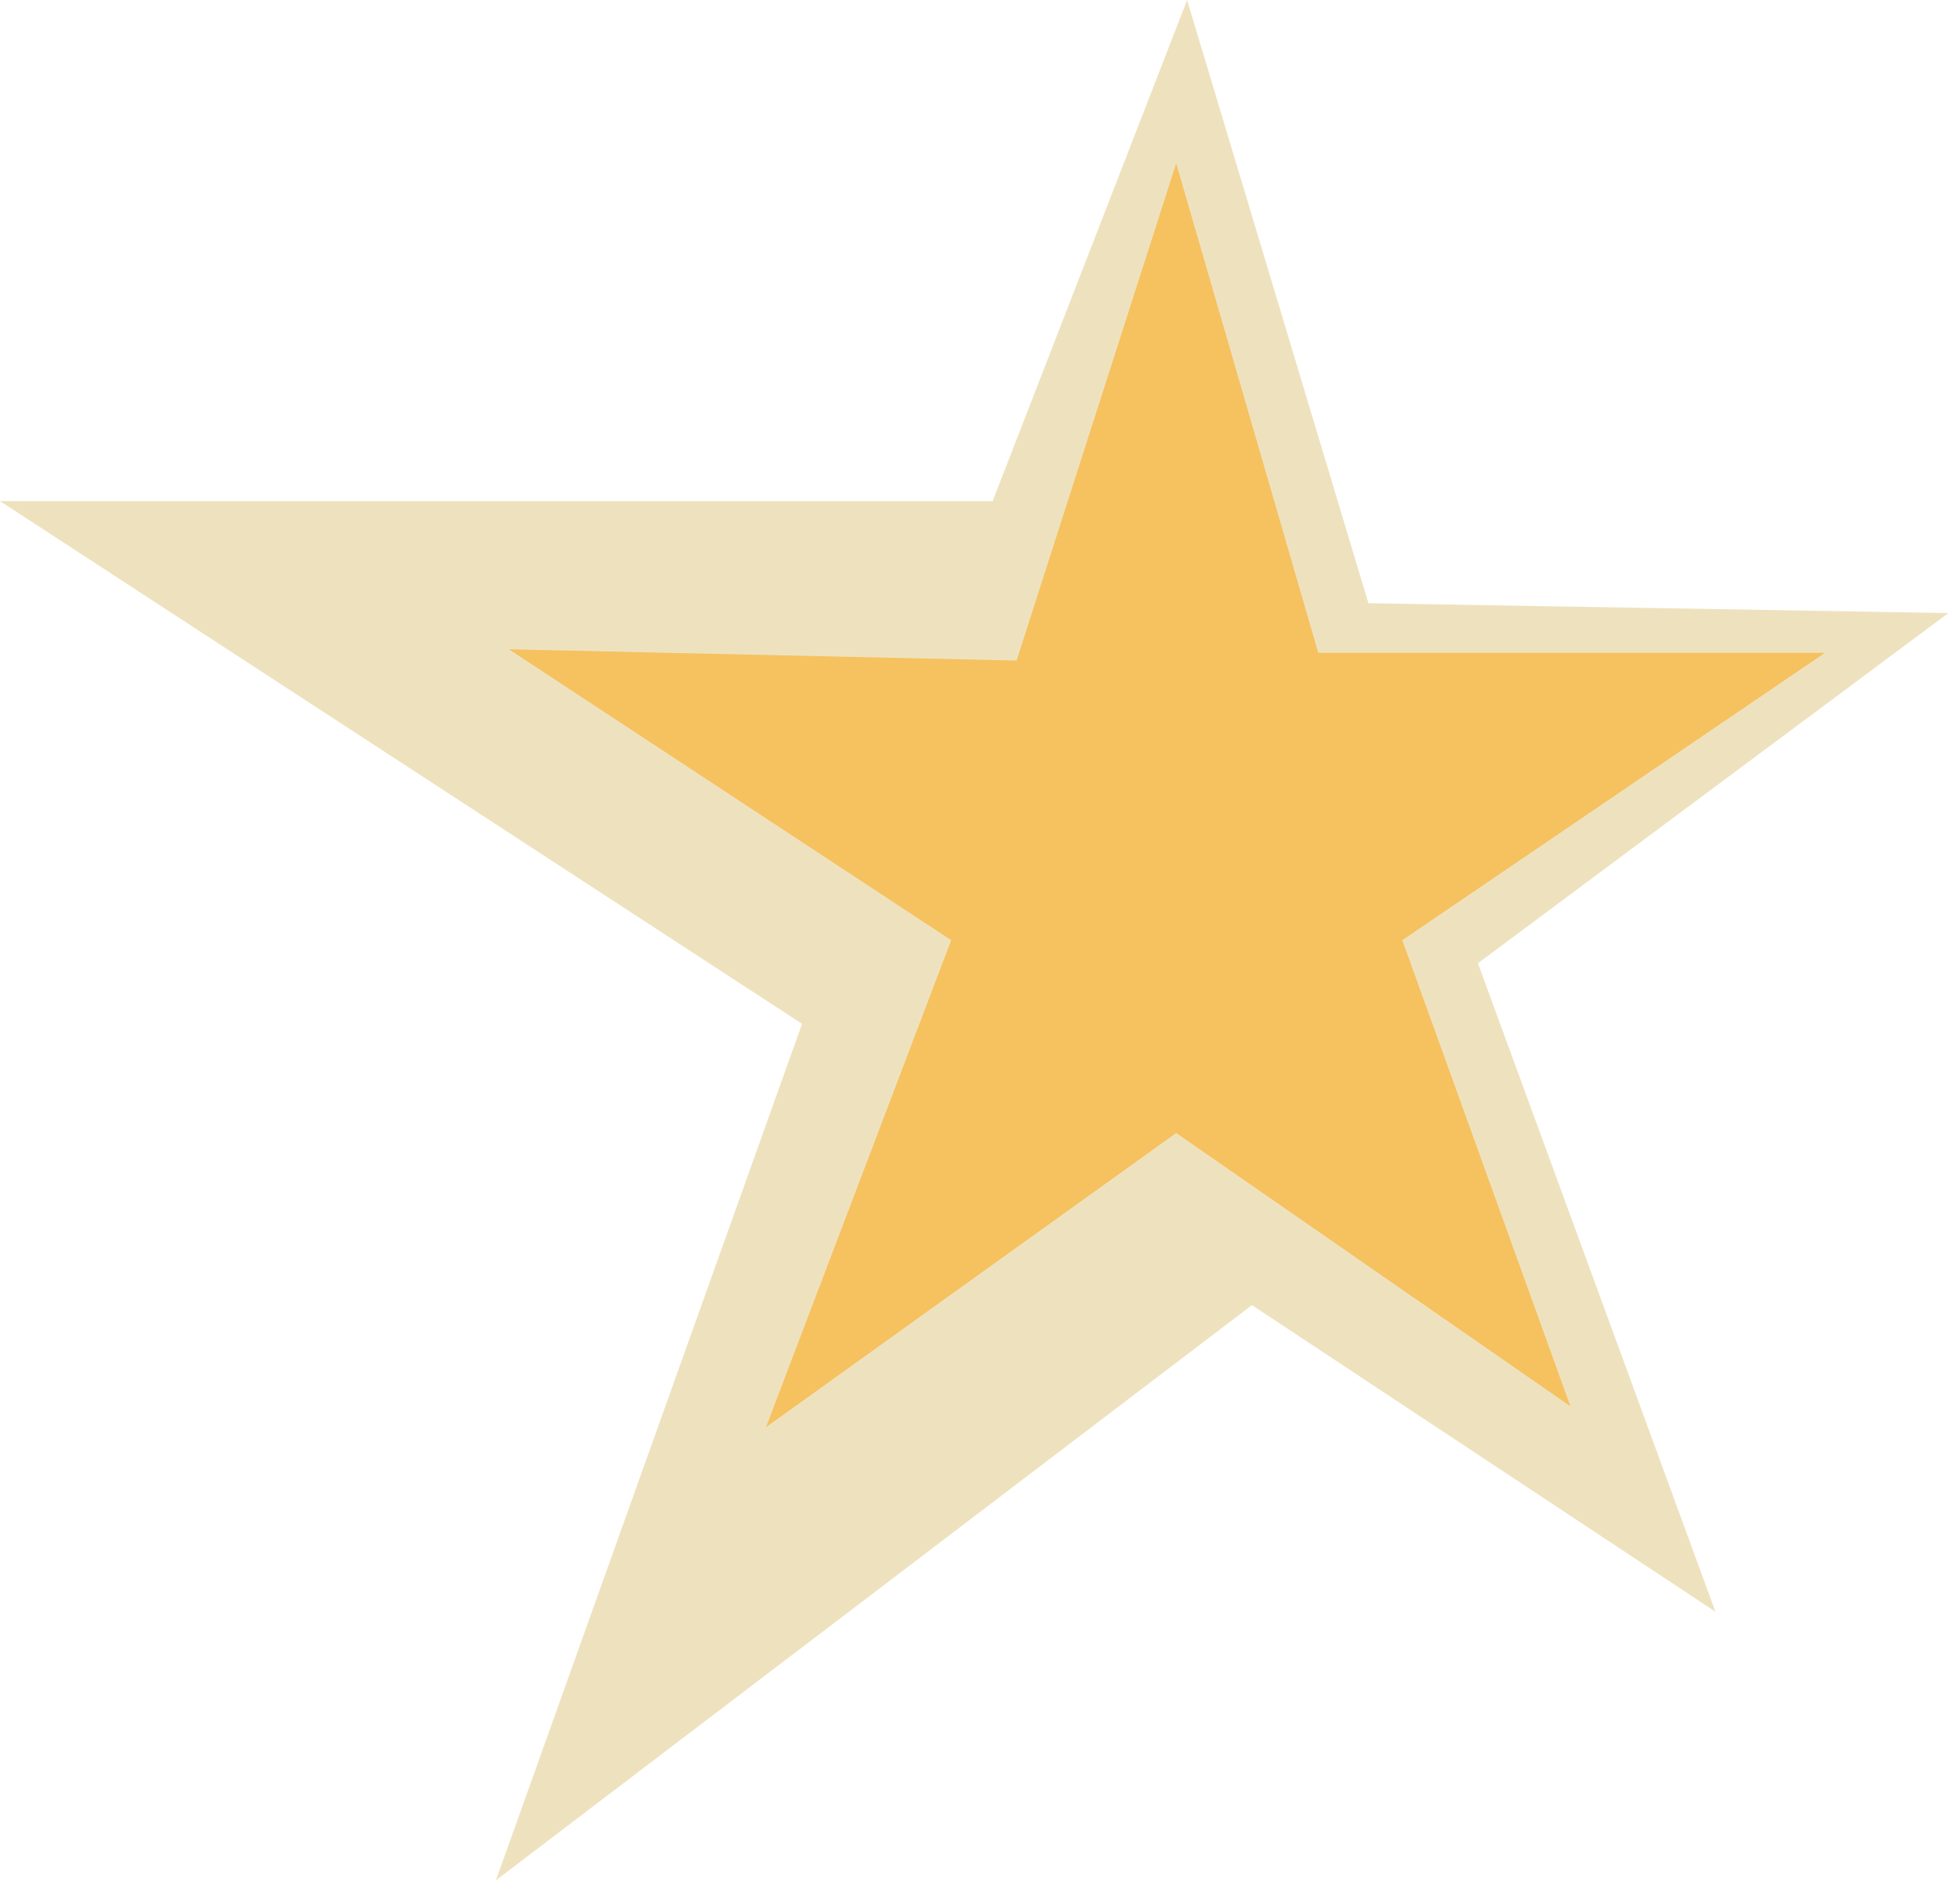 <?xml version="1.0" encoding="UTF-8"?> <svg xmlns="http://www.w3.org/2000/svg" width="85" height="82" viewBox="0 0 85 82" fill="none"><path fill-rule="evenodd" clip-rule="evenodd" d="M51.481 -0L43.048 21.733H-0L34.782 44.401L21.506 81.545L54.293 56.6L74.396 69.899L64.095 41.773L84.496 26.587L59.345 26.159L51.481 -0Z" fill="#EEE2BE"></path><path fill-rule="evenodd" clip-rule="evenodd" d="M44.088 28.647L51.008 7.086L57.169 28.31H79.144L60.813 40.773L68.101 60.983L51.008 49.135L33.221 61.892L41.253 40.773L22.071 28.159L44.088 28.647Z" fill="#F6C15F"></path></svg> 